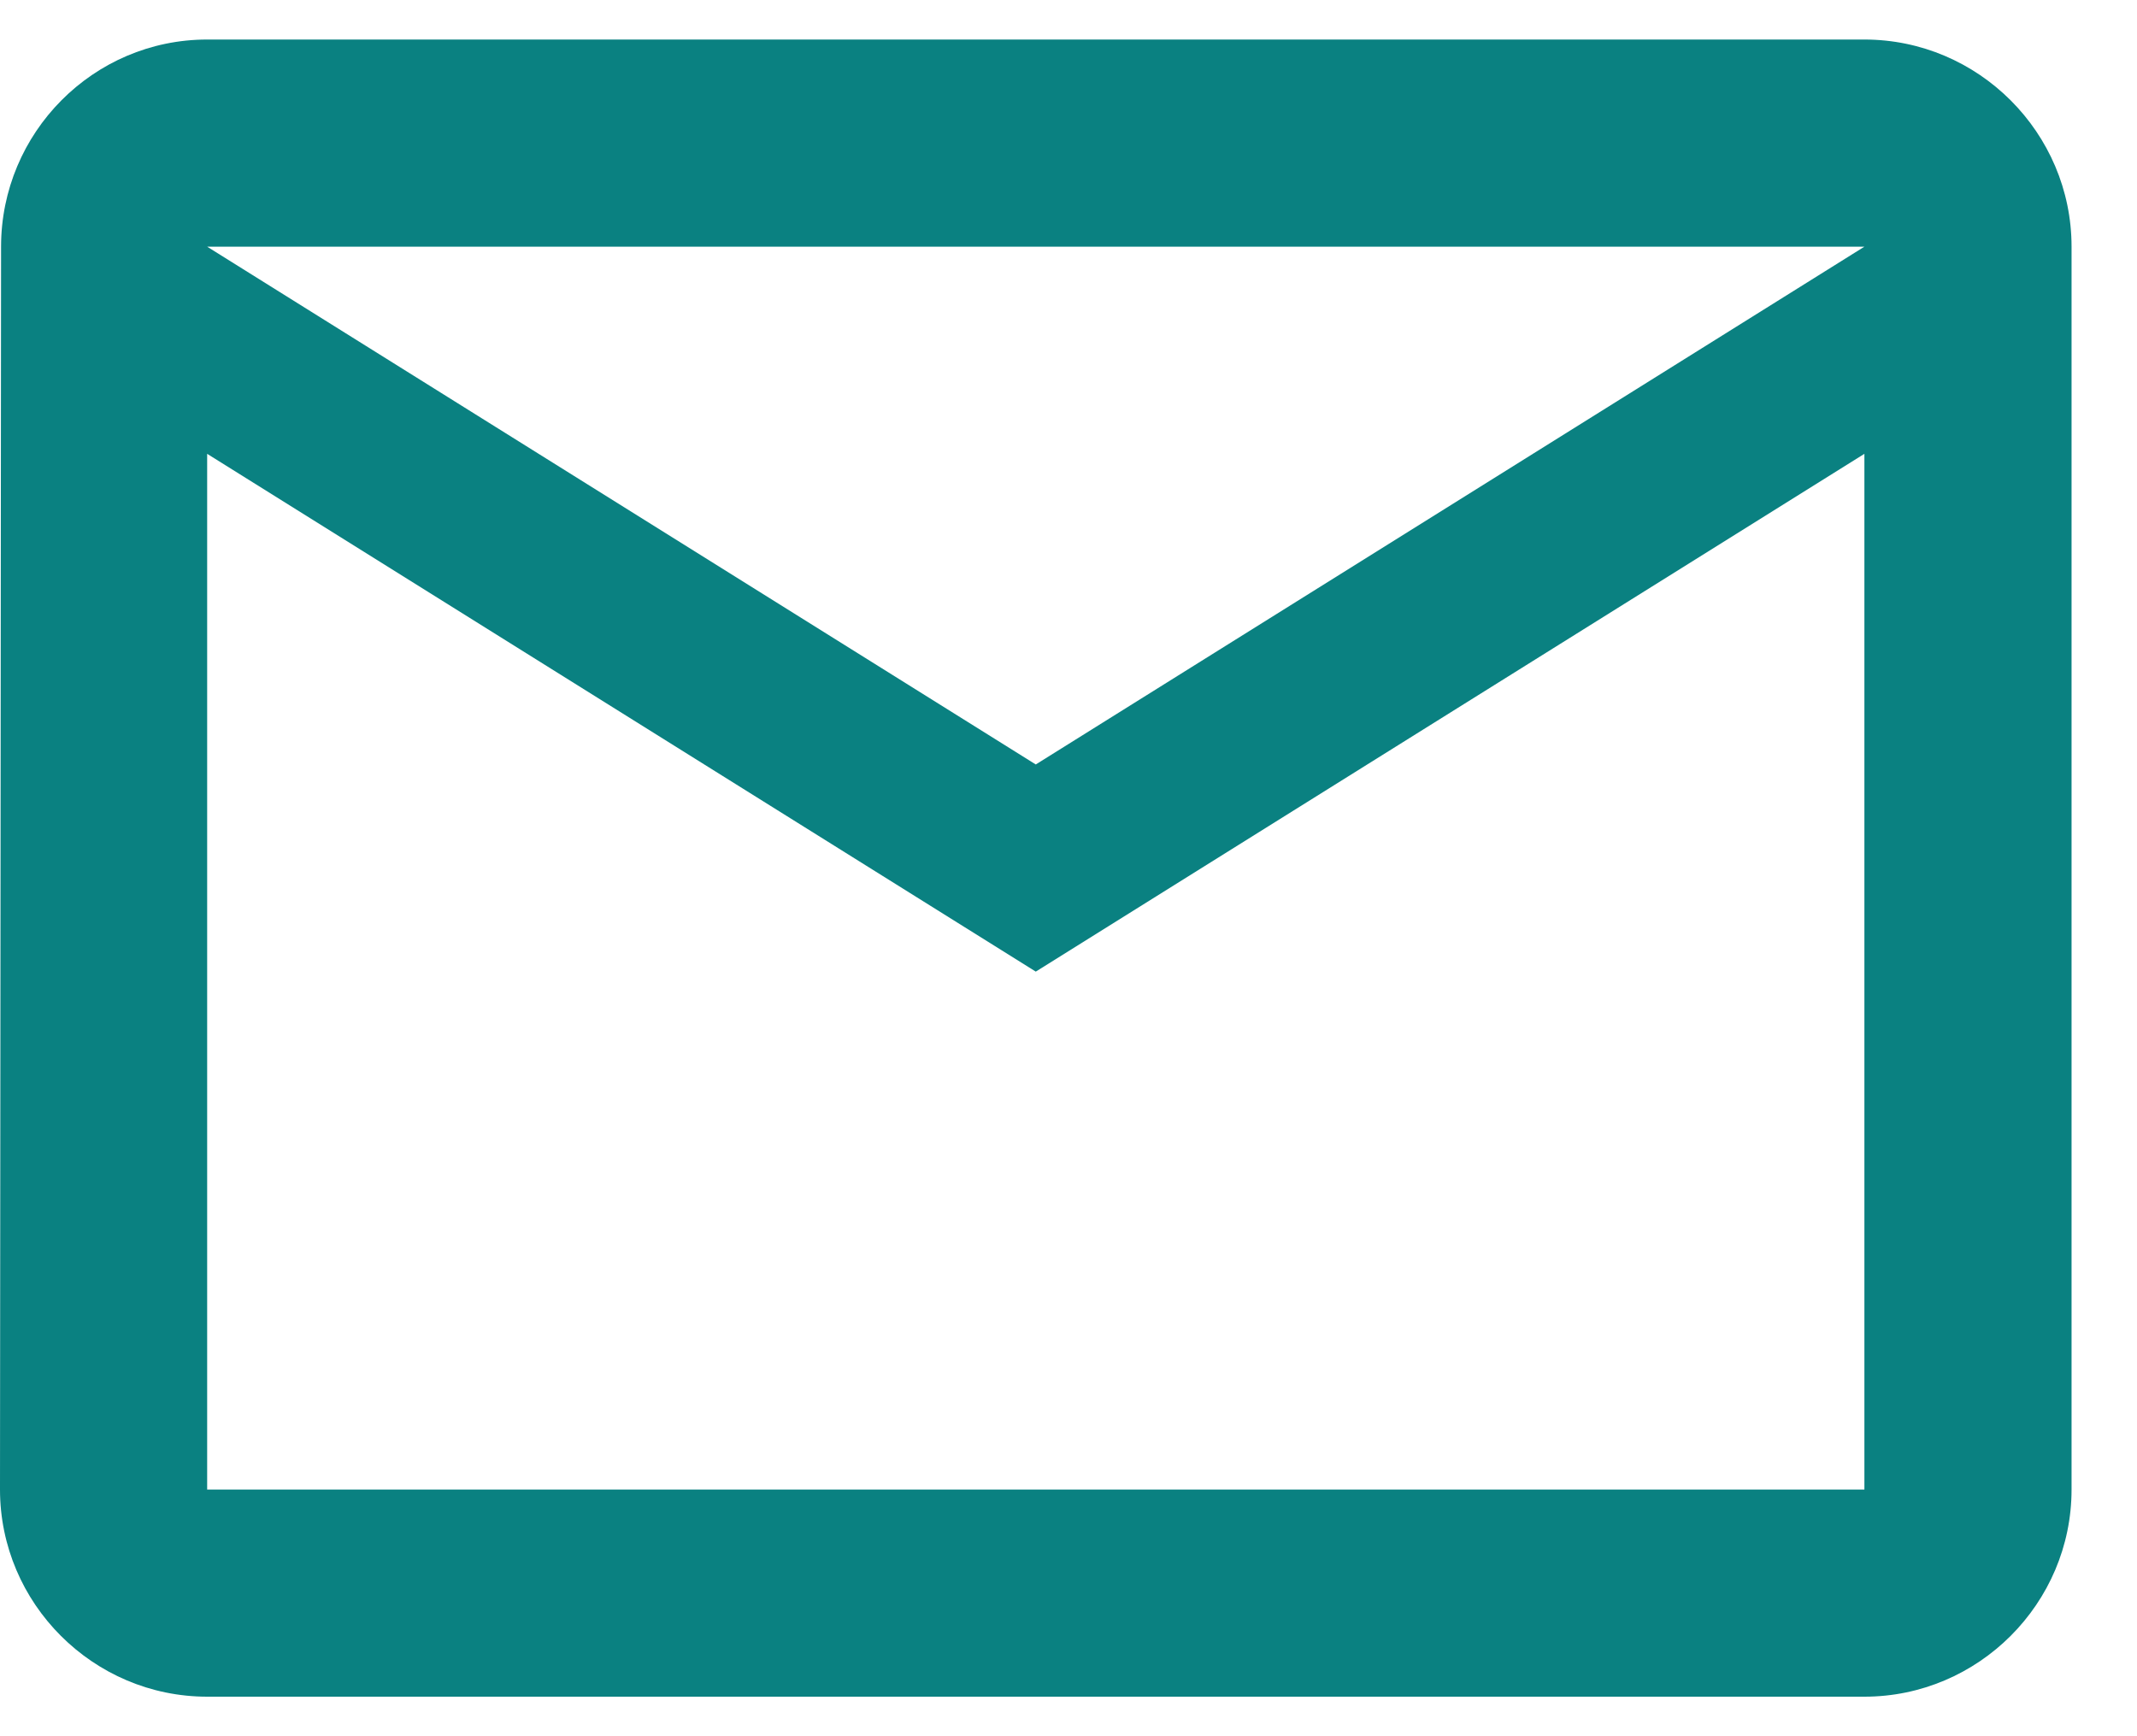<svg width="16" height="13" viewBox="0 0 16 13" fill="none" xmlns="http://www.w3.org/2000/svg">
<path d="M13.959 0.296H1.551C0.698 0.296 0.008 0.994 0.008 1.847L0 11.153C0 12.006 0.698 12.704 1.551 12.704H13.959C14.812 12.704 15.51 12.006 15.51 11.153V1.847C15.51 0.994 14.812 0.296 13.959 0.296ZM13.959 11.153H1.551V3.398L7.755 7.275L13.959 3.398V11.153ZM7.755 5.724L1.551 1.847H13.959L7.755 5.724Z" fill="#0A8181"/>
</svg>
